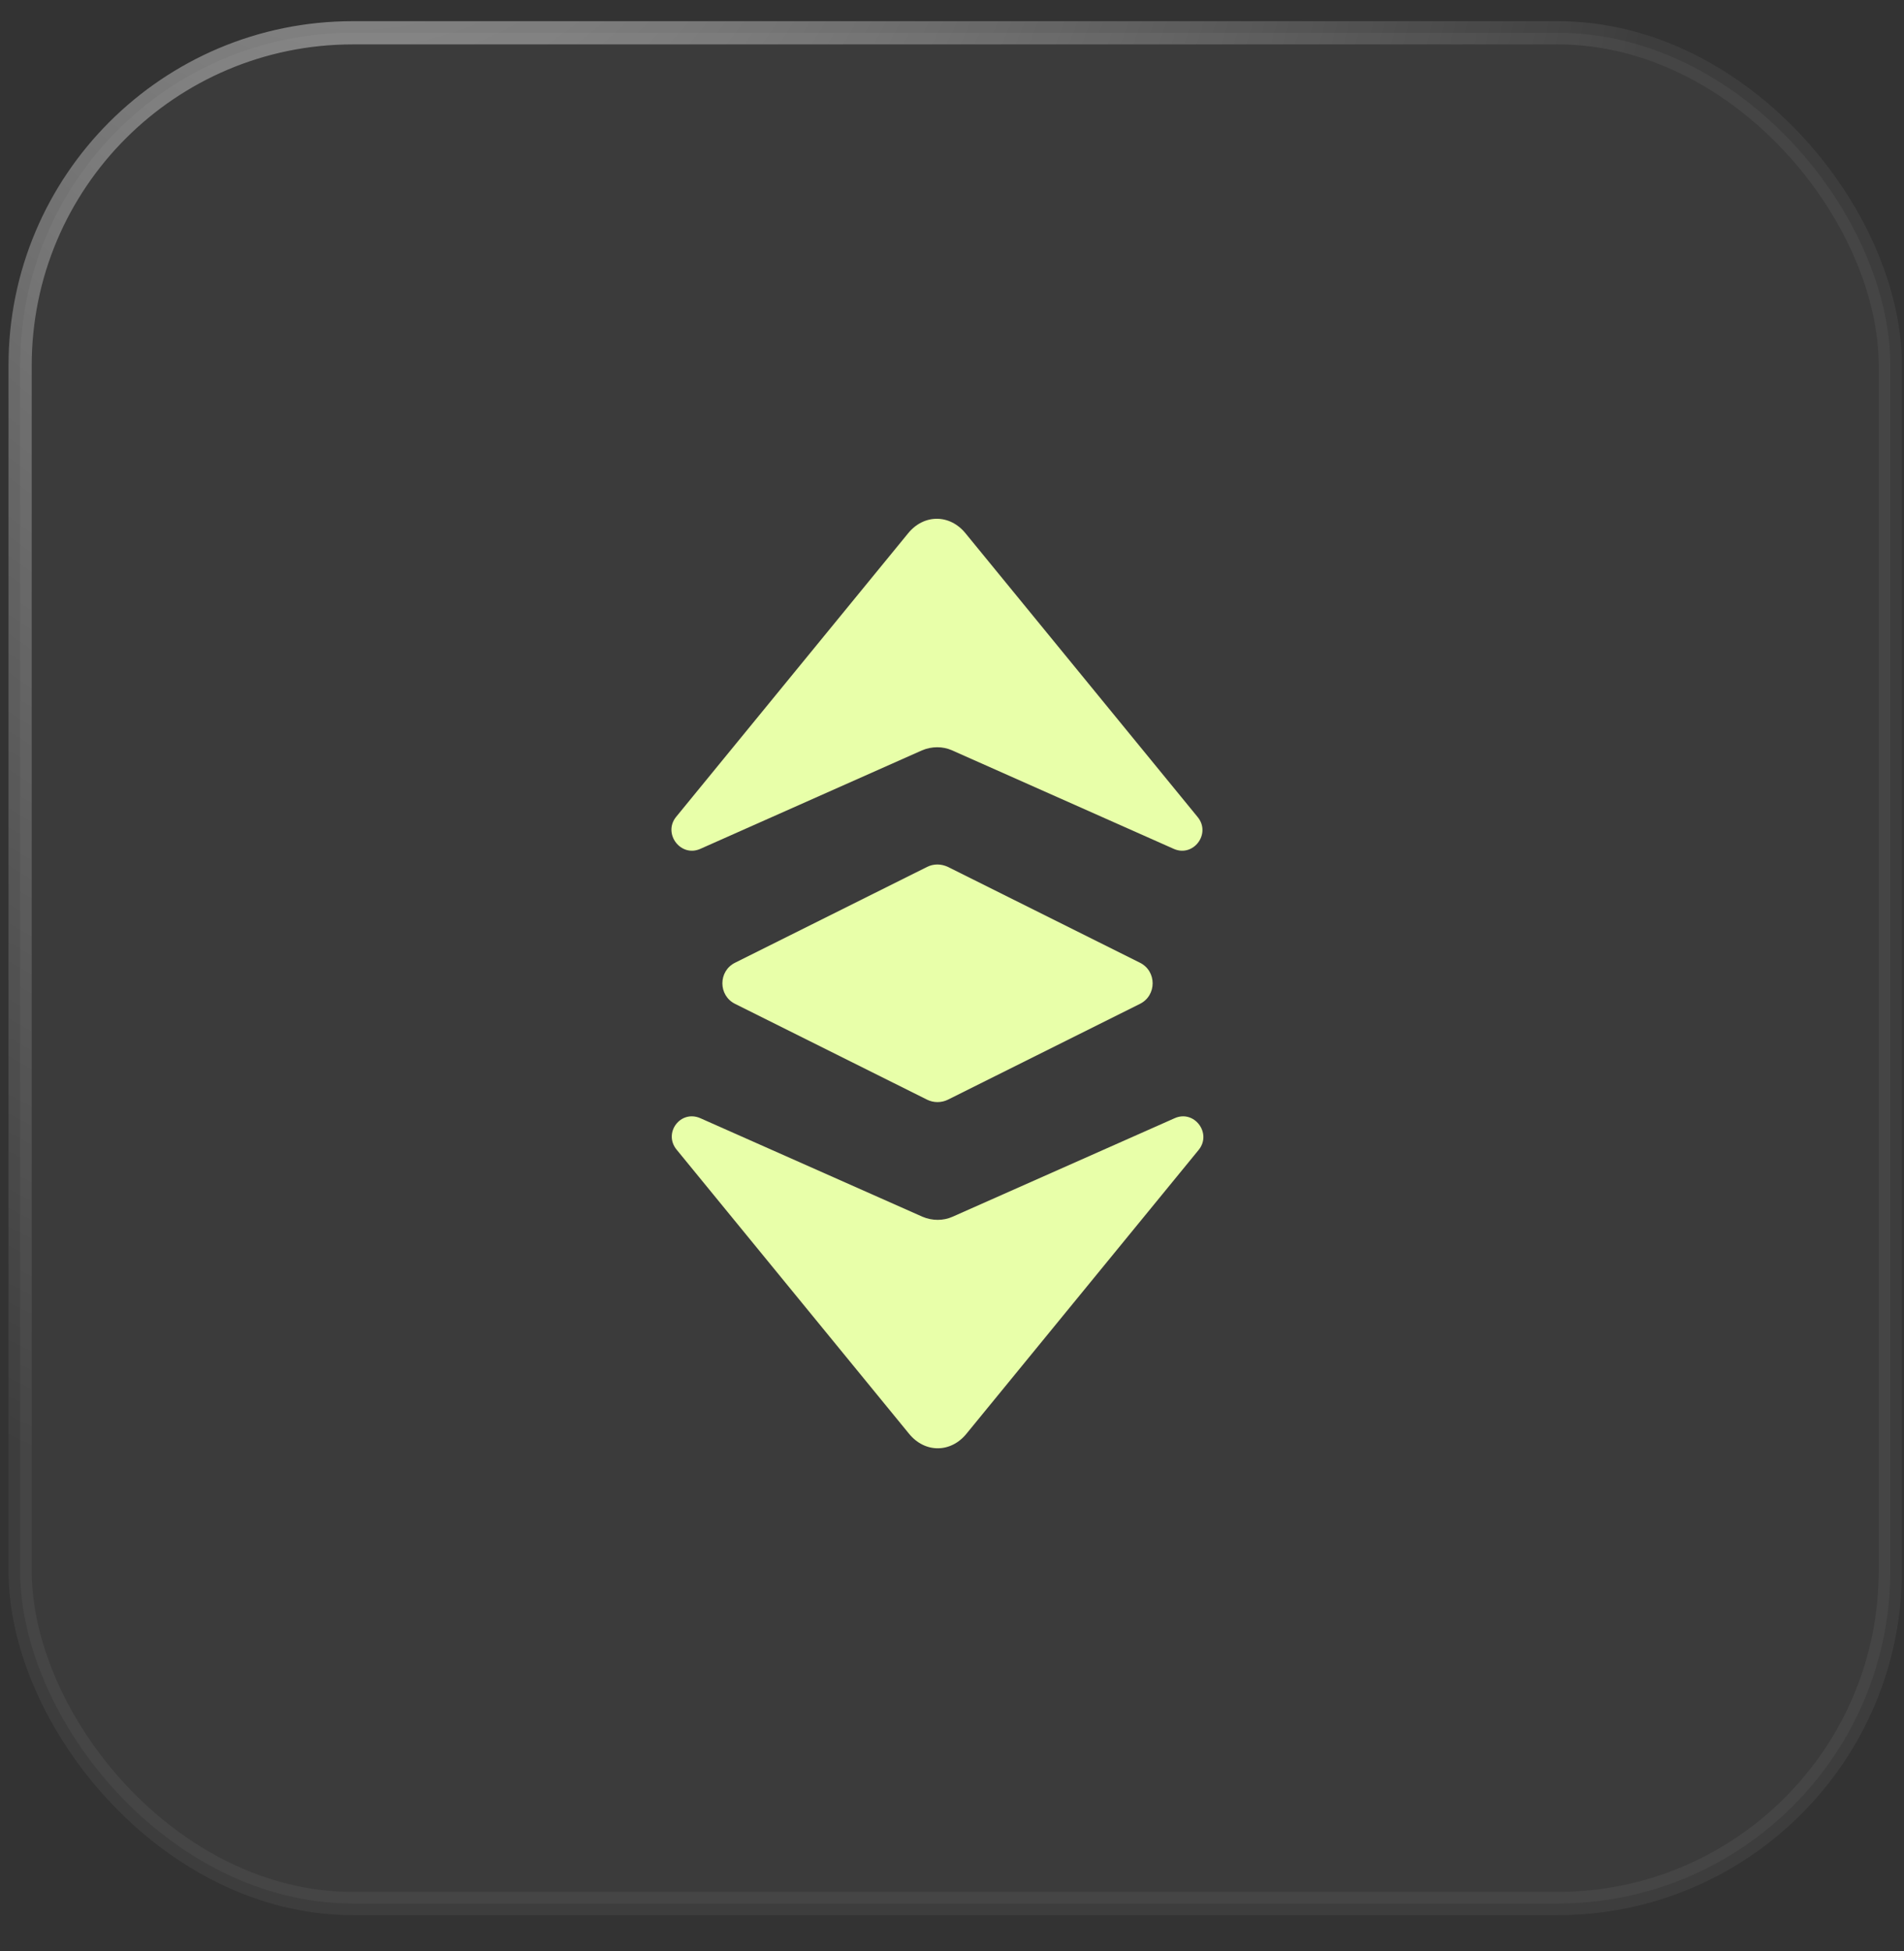 <svg width="41" height="42" viewBox="0 0 41 42" fill="none" xmlns="http://www.w3.org/2000/svg">
<rect x="0" y="0" width="41" height="42" fill="#333333" stroke="none"/>
<rect x="0.433" y="0.706" width="40.272" height="40.272" rx="7.163" fill="white" fill-opacity="0.04"/>
<rect x="0.433" y="0.706" width="40.272" height="40.272" rx="7.163" stroke="url(#paint0_radial_21053_2672)" stroke-width="0.5" stroke-linecap="round"/>
<path d="M15.083 18.273L19.853 16.154C20.063 16.064 20.303 16.064 20.503 16.154L25.273 18.273C25.693 18.463 26.083 17.953 25.793 17.593L20.793 11.483C20.453 11.063 19.893 11.063 19.553 11.483L14.553 17.593C14.273 17.953 14.663 18.463 15.083 18.273Z" fill="#E8FFA9"/>
<path d="M15.083 24.073L19.863 26.193C20.073 26.283 20.313 26.283 20.513 26.193L25.293 24.073C25.713 23.883 26.103 24.393 25.813 24.753L20.813 30.863C20.473 31.283 19.913 31.283 19.573 30.863L14.573 24.753C14.273 24.393 14.653 23.883 15.083 24.073Z" fill="#E8FFA9"/>
<path d="M19.963 18.663L15.833 20.723C15.463 20.903 15.463 21.433 15.833 21.613L19.963 23.673C20.103 23.743 20.273 23.743 20.413 23.673L24.543 21.613C24.913 21.433 24.913 20.903 24.543 20.723L20.413 18.663C20.263 18.593 20.103 18.593 19.963 18.663Z" fill="#E8FFA9"/>
<defs>
<radialGradient id="paint0_radial_21053_2672" cx="0" cy="0" r="1" gradientUnits="userSpaceOnUse" gradientTransform="translate(7.674 -18.232) rotate(88.952) scale(51.823 29.473)">
<stop stop-color="white" stop-opacity="0.56"/>
<stop offset="1" stop-color="white" stop-opacity="0.05"/>
</radialGradient>
</defs>
</svg>

